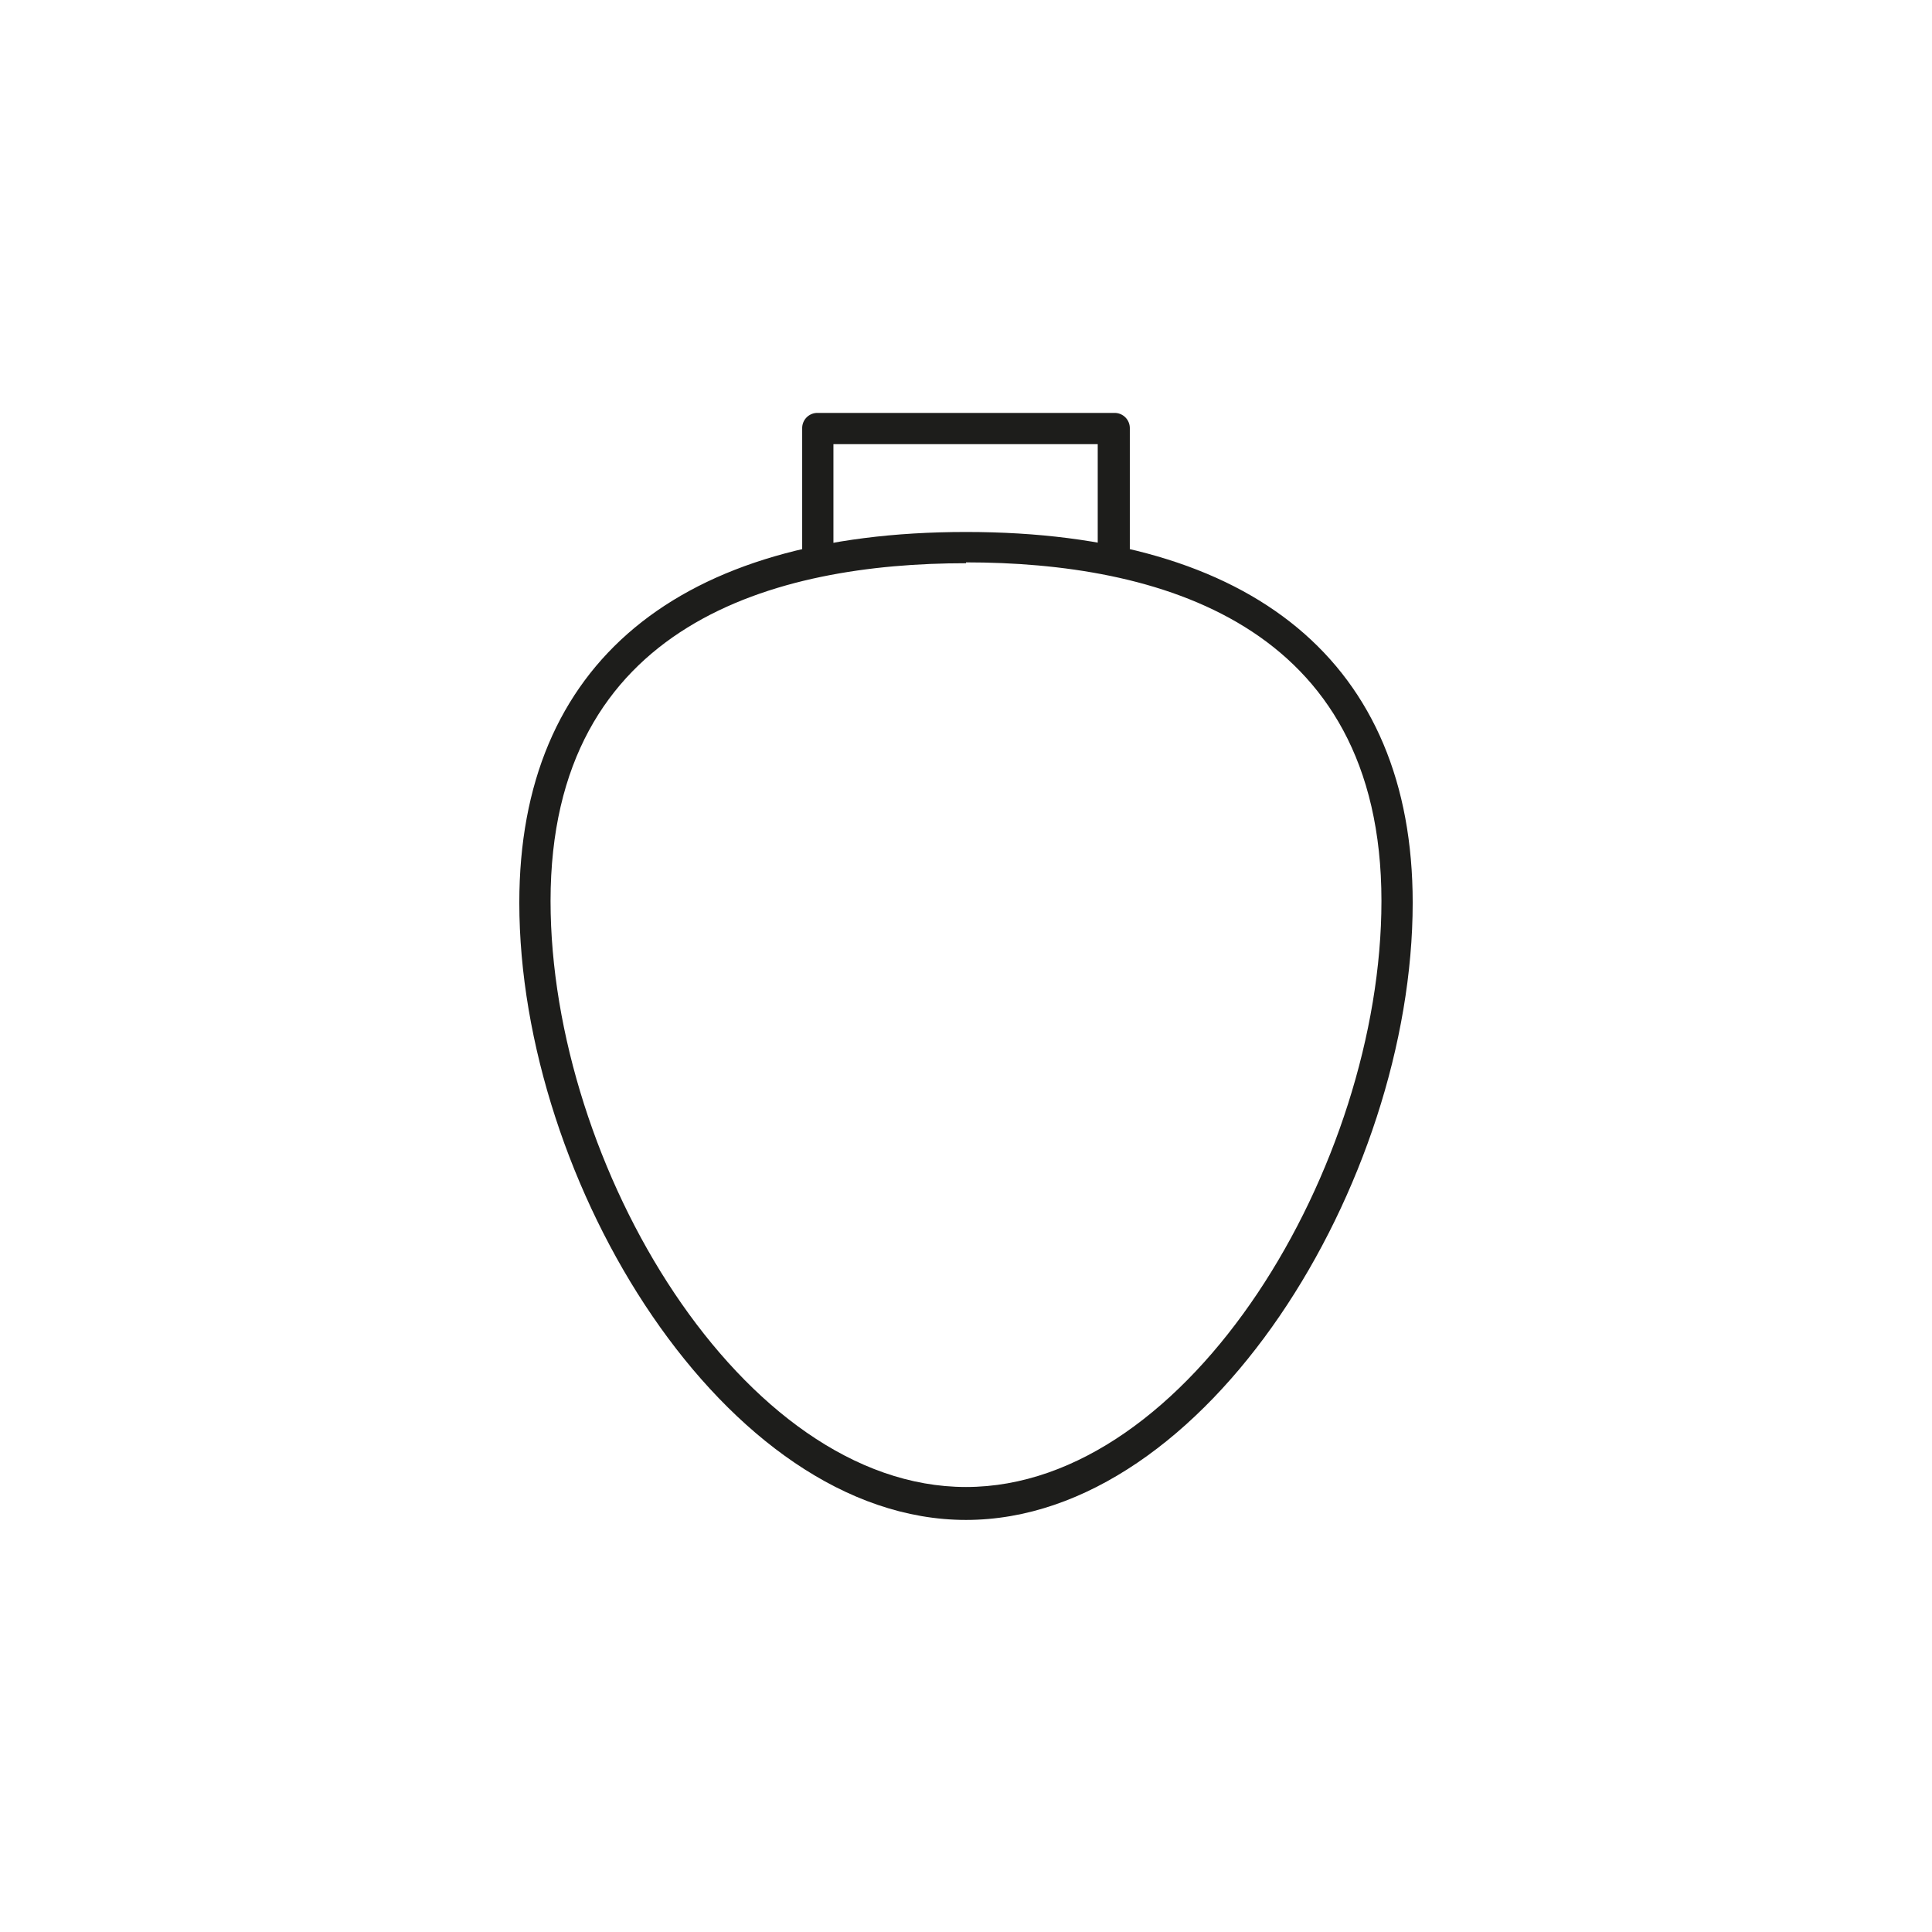 <svg id="Layer_1" data-name="Layer 1" xmlns="http://www.w3.org/2000/svg" viewBox="0 0 22.88 22.88">
  <defs>
    <style>
      .cls-1 {
        fill: #1d1d1b;
      }
    </style>
  </defs>
  <title>bhymian</title>
  <g>
    <path class="cls-1" d="M11.44,18c-2.85,0-5.29-4-5.29-7.31,0-2.83,1.88-4.39,5.29-4.39s5.29,1.56,5.29,4.39C16.73,14,14.29,18,11.44,18Zm0-11.33c-2.24,0-4.92.7-4.92,4,0,3.13,2.27,6.94,4.92,6.94s4.92-3.81,4.92-6.94C16.36,7.36,13.68,6.66,11.44,6.66Z"/>
    <path class="cls-1" d="M13.38,6.64H13V5.26H9.87V6.64H9.5V5.07a.18.18,0,0,1,.18-.18H13.2a.18.18,0,0,1,.18.18Z"/>
  </g>
</svg>
